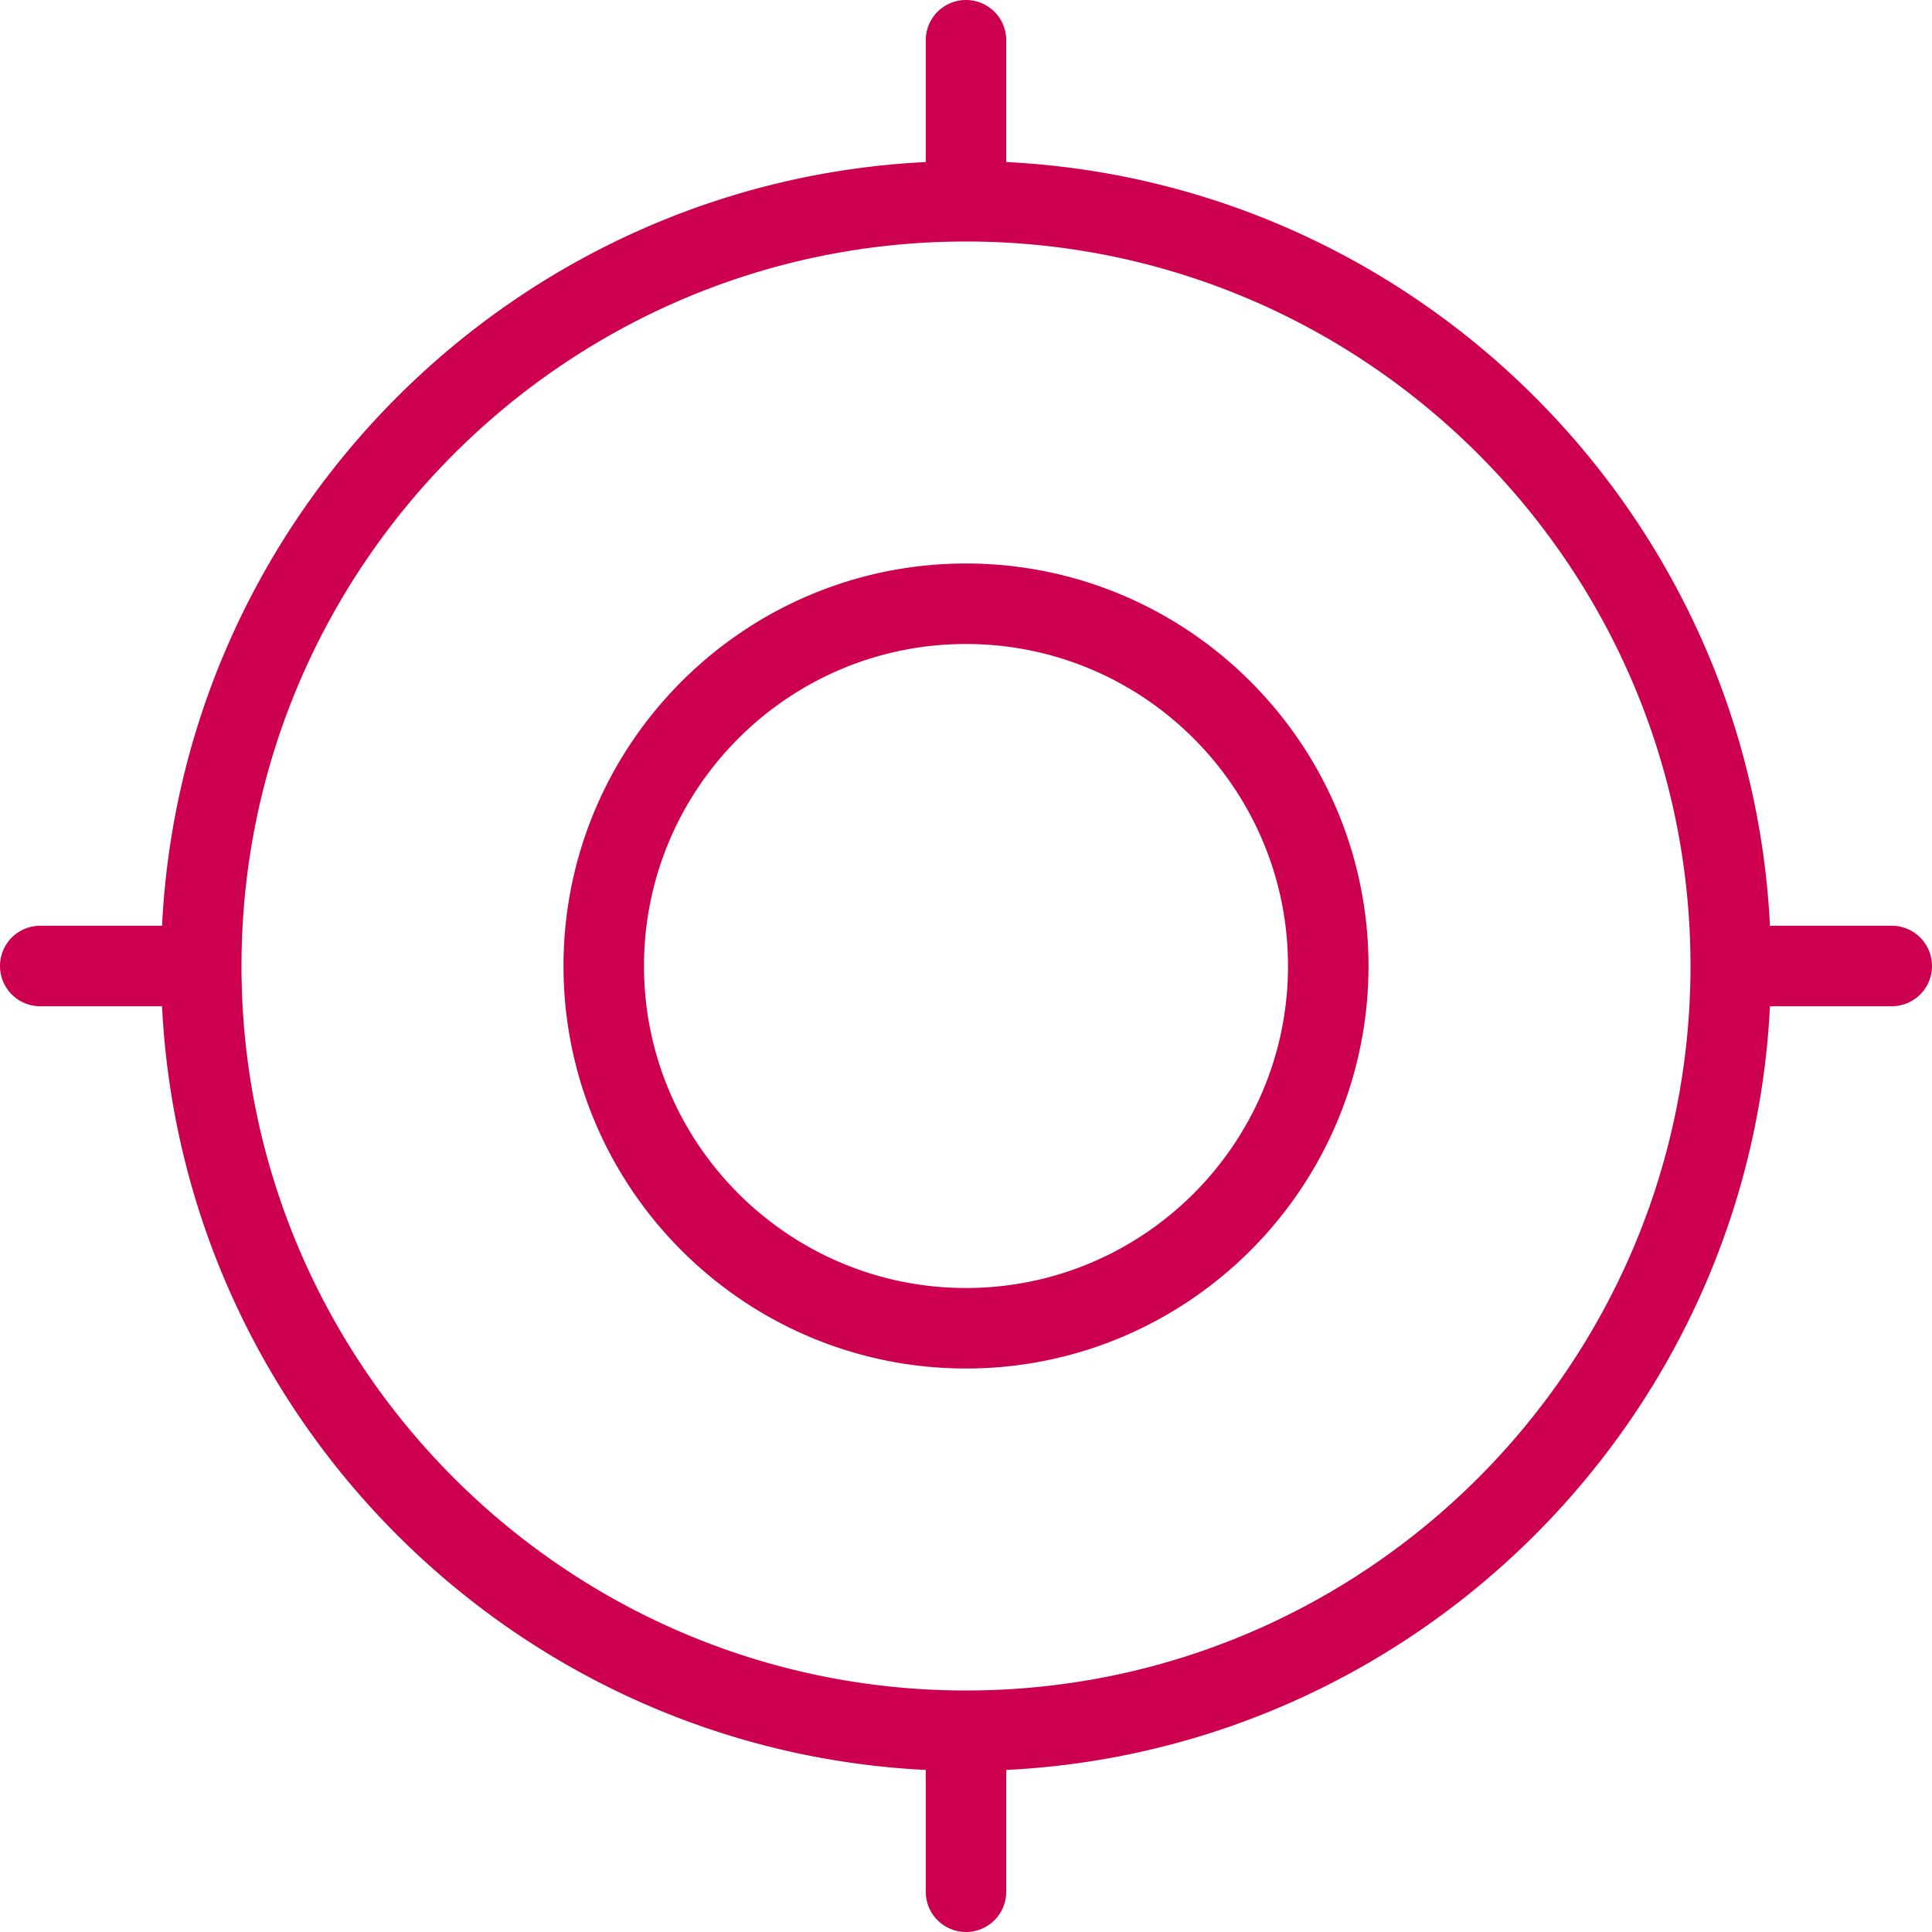 <svg xmlns="http://www.w3.org/2000/svg" width="48" height="48" fill="none"><g clip-path="url(#a)"><path fill="#CD0050" d="M24 14c-5.514 0-10 4.486-10 10s4.486 10 10 10 10-4.486 10-10-4.486-10-10-10Zm0 18c-4.412 0-8-3.588-8-8s3.588-8 8-8 8 3.588 8 8-3.588 8-8 8Zm23-9h-3.026C43.468 12.766 35.234 4.532 25 4.026V1a1 1 0 0 0-2 0v3.026C12.766 4.532 4.532 12.766 4.026 23H1a1 1 0 0 0 0 2h3.026C4.532 35.234 12.766 43.468 23 43.974V47a1 1 0 0 0 2 0v-3.026C35.234 43.468 43.468 35.232 43.974 25H47a1 1 0 0 0 0-2ZM24 42c-9.924 0-18-8.074-18-18S14.076 6 24 6s18 8.074 18 18-8.076 18-18 18Z"/></g><defs><clipPath id="a"><path fill="#fff" d="M0 0h48v48H0z"/></clipPath></defs></svg>